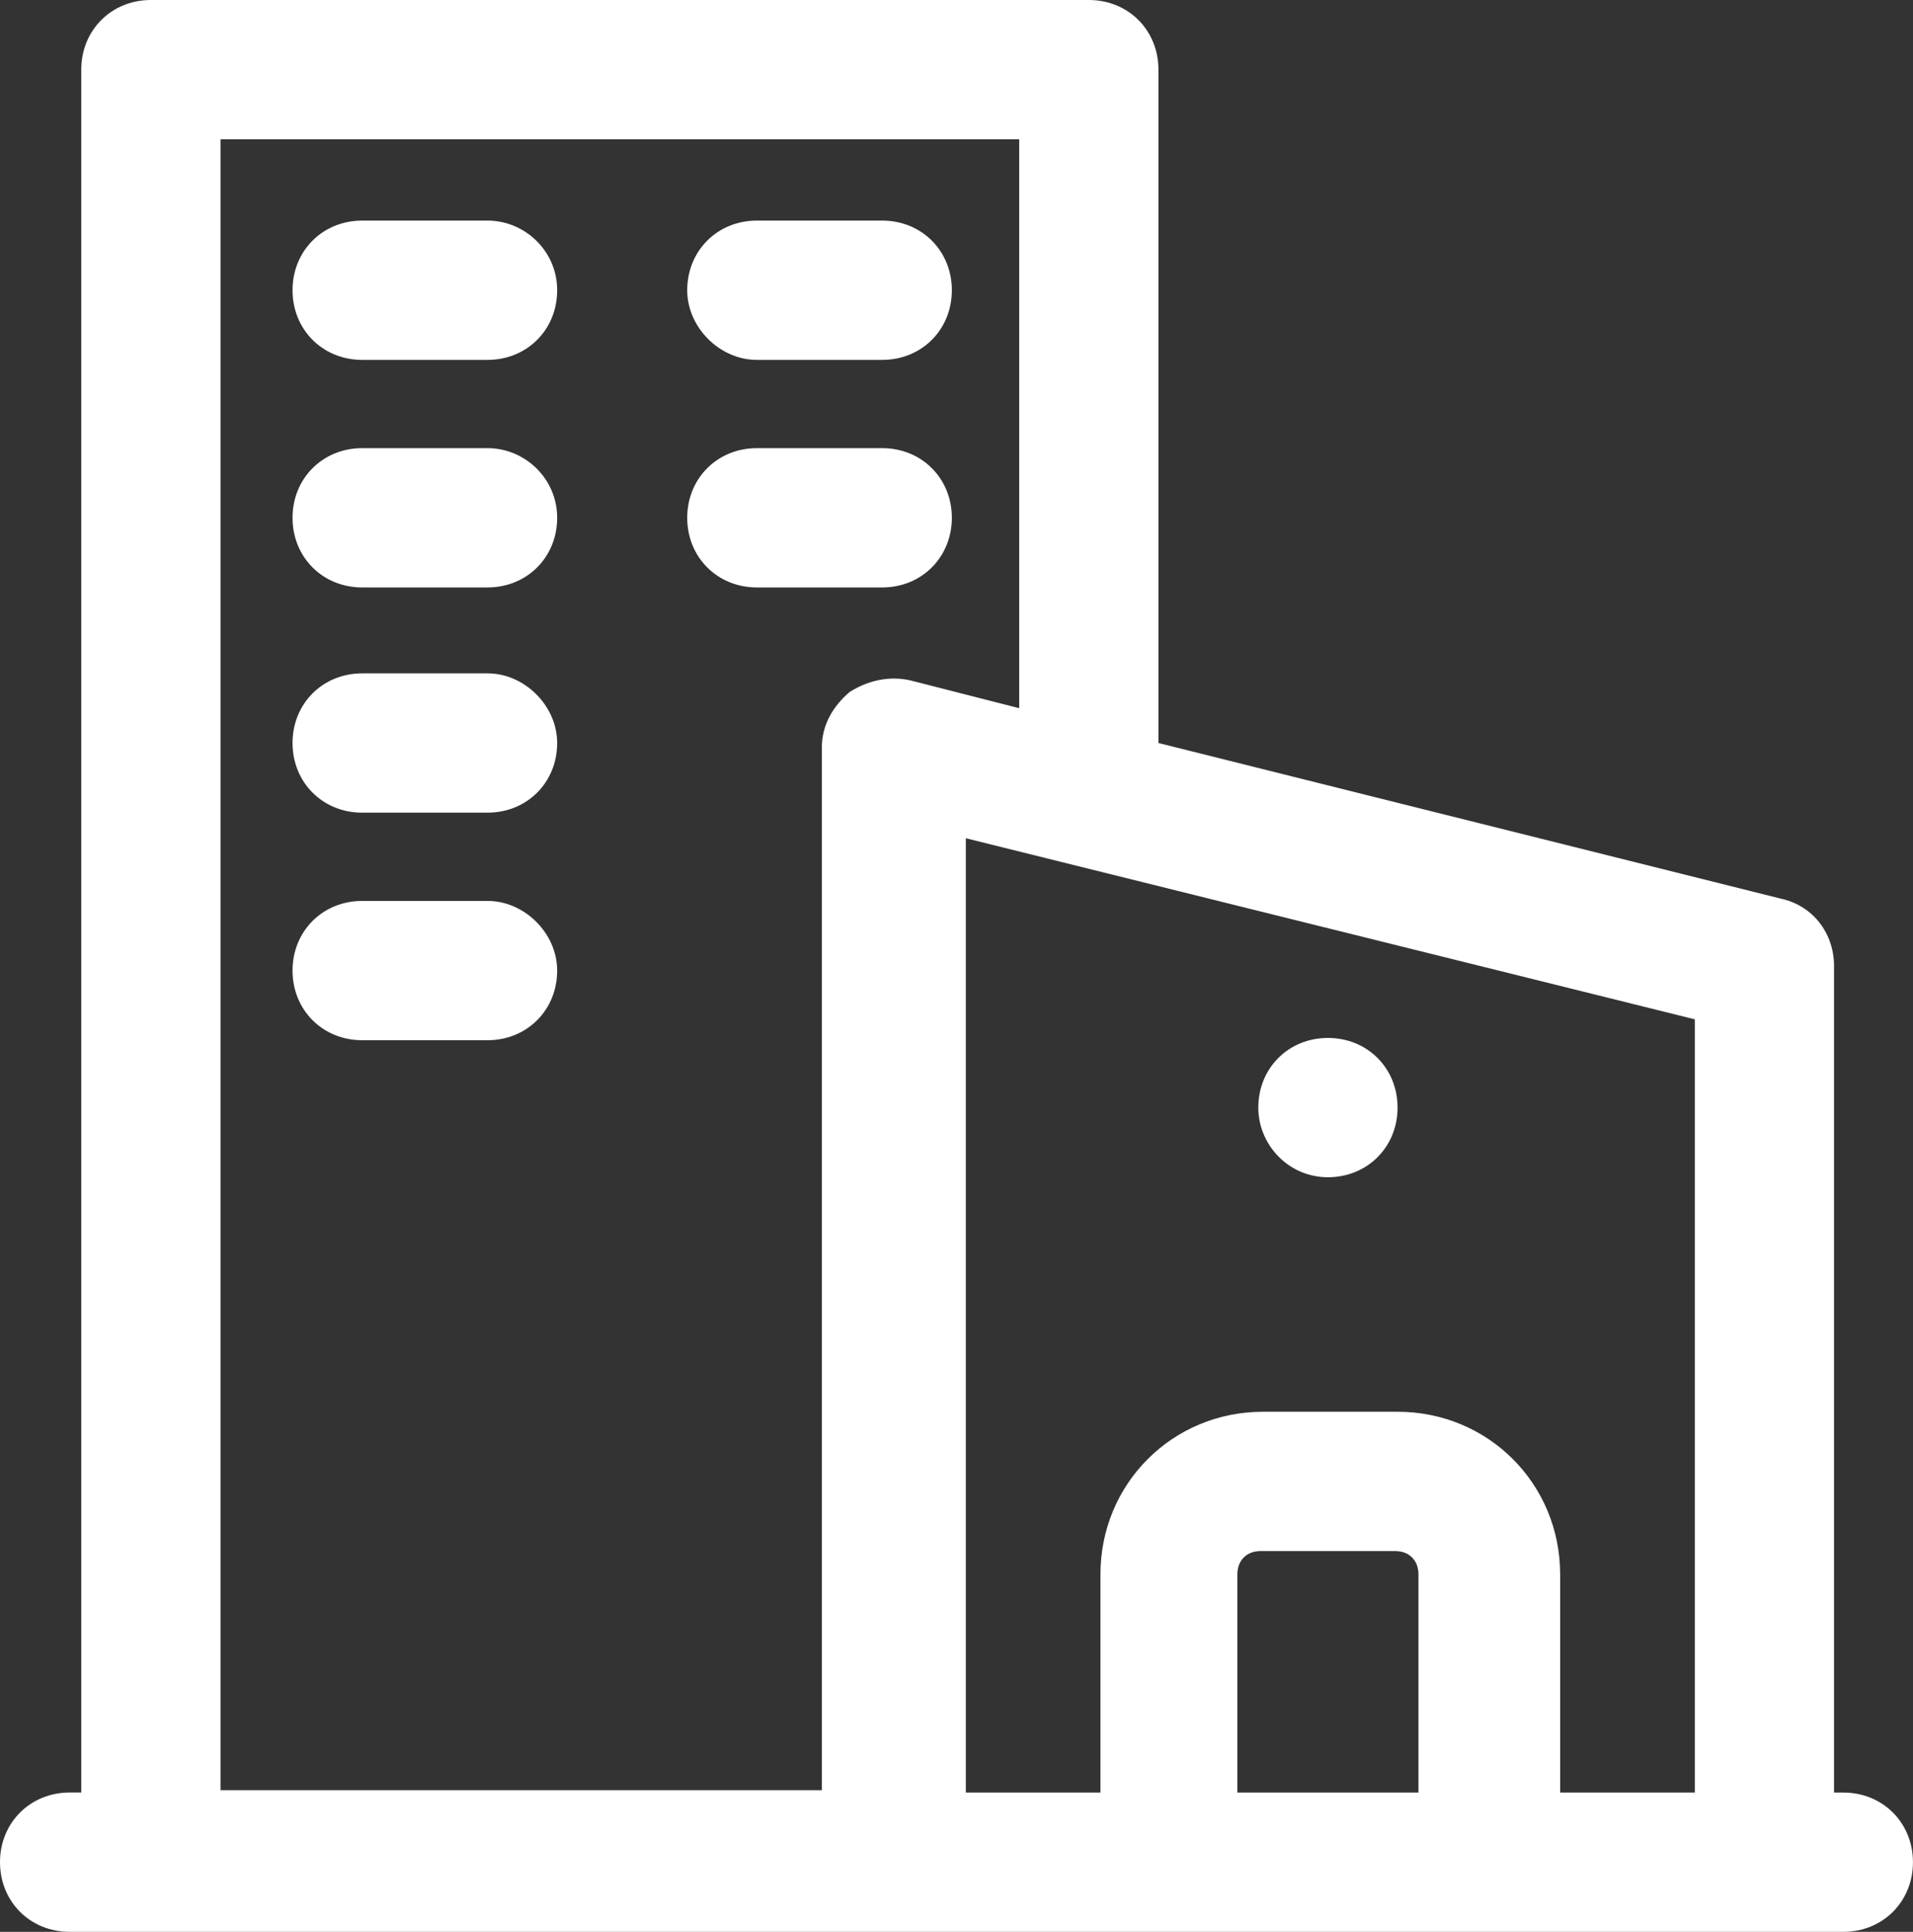 <svg xmlns="http://www.w3.org/2000/svg" width="39.289" height="39.663" viewBox="0 0 39.289 39.663">
  <rect x="0" y="0" width="39.289" height="39.663" fill="#333333" stroke="none"/>
  <path fill="rgb(255,255,255)" fill-rule="evenodd" d="M37.858 36.803h-.191V19.831c0-.667-.429-1.239-1.097-1.382l-12.778-3.194V1.43C23.792.62 23.173 0 22.362 0H3.099c-.811 0-1.43.62-1.43 1.43v35.372h-.238C.62 36.803 0 37.422 0 38.233s.62 1.43 1.43 1.43H37.858c.811 0 1.43-.62 1.43-1.43 0-.81-.62-1.43-1.43-1.43zM4.53 2.86h16.402V14.54l-2.241-.572c-.429-.095-.858 0-1.24.238-.334.286-.572.667-.572 1.144v21.405H4.53V2.86zm5.483 1.669H7.438c-.811 0-1.43.62-1.43 1.43 0 .81.62 1.43 1.43 1.43h2.575c.811 0 1.43-.62 1.43-1.43 0-.81-.668-1.43-1.43-1.43zm5.531 2.86h2.575c.811 0 1.43-.62 1.43-1.43 0-.81-.62-1.43-1.43-1.43h-2.575c-.811 0-1.43.62-1.43 1.43 0 .763.668 1.43 1.43 1.43zM7.438 9.201h2.575c.763 0 1.43.62 1.43 1.43s-.62 1.43-1.43 1.43H7.438c-.811 0-1.43-.62-1.43-1.43s.62-1.43 1.43-1.43zm12.111 1.43c0 .81-.62 1.43-1.43 1.43h-2.575c-.811 0-1.43-.62-1.43-1.43s.62-1.43 1.43-1.43h2.575c.811 0 1.43.62 1.43 1.43zm-9.536 3.194H7.438c-.811 0-1.43.62-1.43 1.43 0 .81.62 1.43 1.43 1.43h2.575c.811 0 1.43-.62 1.43-1.43 0-.763-.668-1.43-1.43-1.43zm24.794 22.978h-2.765v-4.481c0-1.859-1.478-3.337-3.338-3.337h-2.765c-1.86 0-3.338 1.478-3.338 3.337v4.481h-2.765V17.21l14.972 3.718v15.875zM7.438 18.497h2.575c.763 0 1.43.667 1.43 1.43 0 .81-.62 1.43-1.43 1.43H7.438c-.811 0-1.43-.62-1.43-1.43s.62-1.43 1.43-1.43zm21.265 4.243c0 .81-.62 1.43-1.43 1.43-.811 0-1.43-.667-1.43-1.43 0-.81.62-1.43 1.43-1.43.811 0 1.43.62 1.43 1.43zm-3.29 14.063h3.719v-4.481c0-.286-.191-.477-.477-.477h-2.765c-.286 0-.477.191-.477.477v4.481z"/>
</svg>
